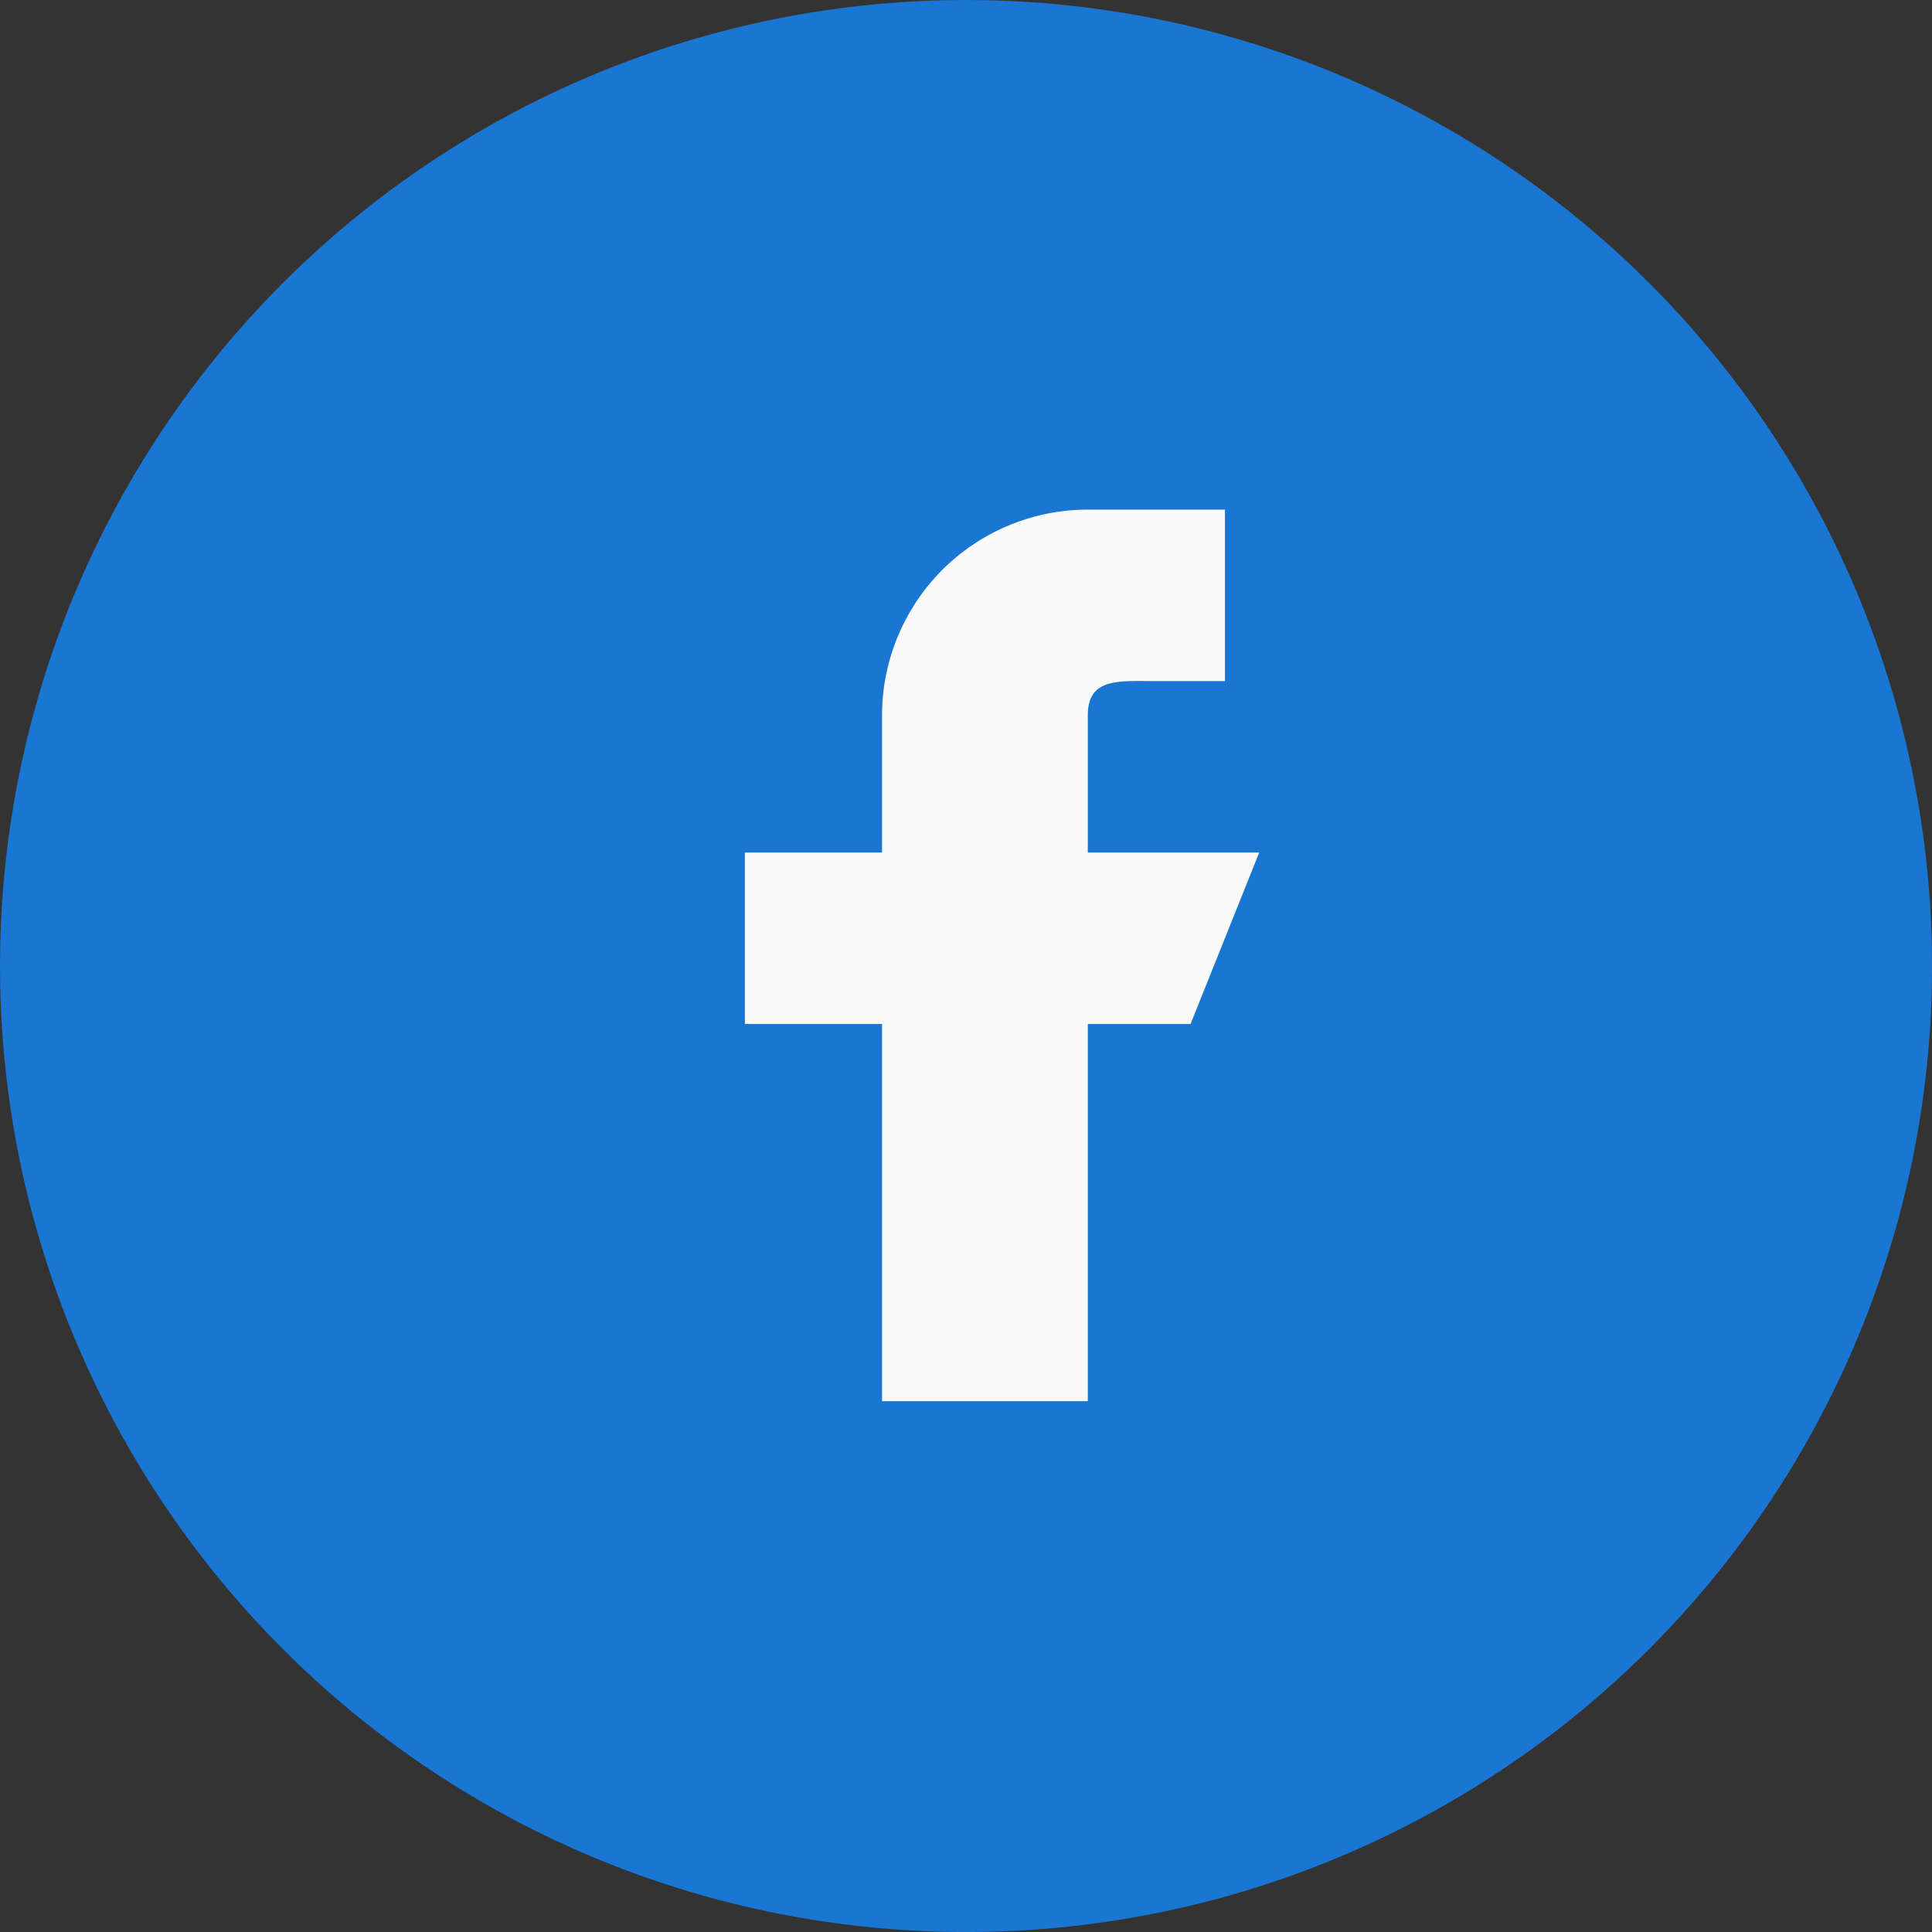 <svg xmlns="http://www.w3.org/2000/svg" width="41.185" height="41.186" viewBox="0 0 41.185 41.186"><rect x="0" y="0" width="41.185" height="41.186" fill="#333333" stroke="none"/><defs><style>.a{fill:#1976d2;}.b{fill:#fafafa;}</style></defs><g transform="translate(0)"><ellipse class="a" cx="20.593" cy="20.593" rx="20.593" ry="20.593"/><g transform="translate(15.879 10.864)"><path class="b" d="M202.964,103.31H199.31v-2.924c0-.807.655-.731,1.462-.731h1.462V96H199.31a4.386,4.386,0,0,0-4.386,4.386v2.924H192v3.655h2.924v8.041h4.386v-8.041H201.5Z" transform="translate(-192 -96)"/></g></g></svg>